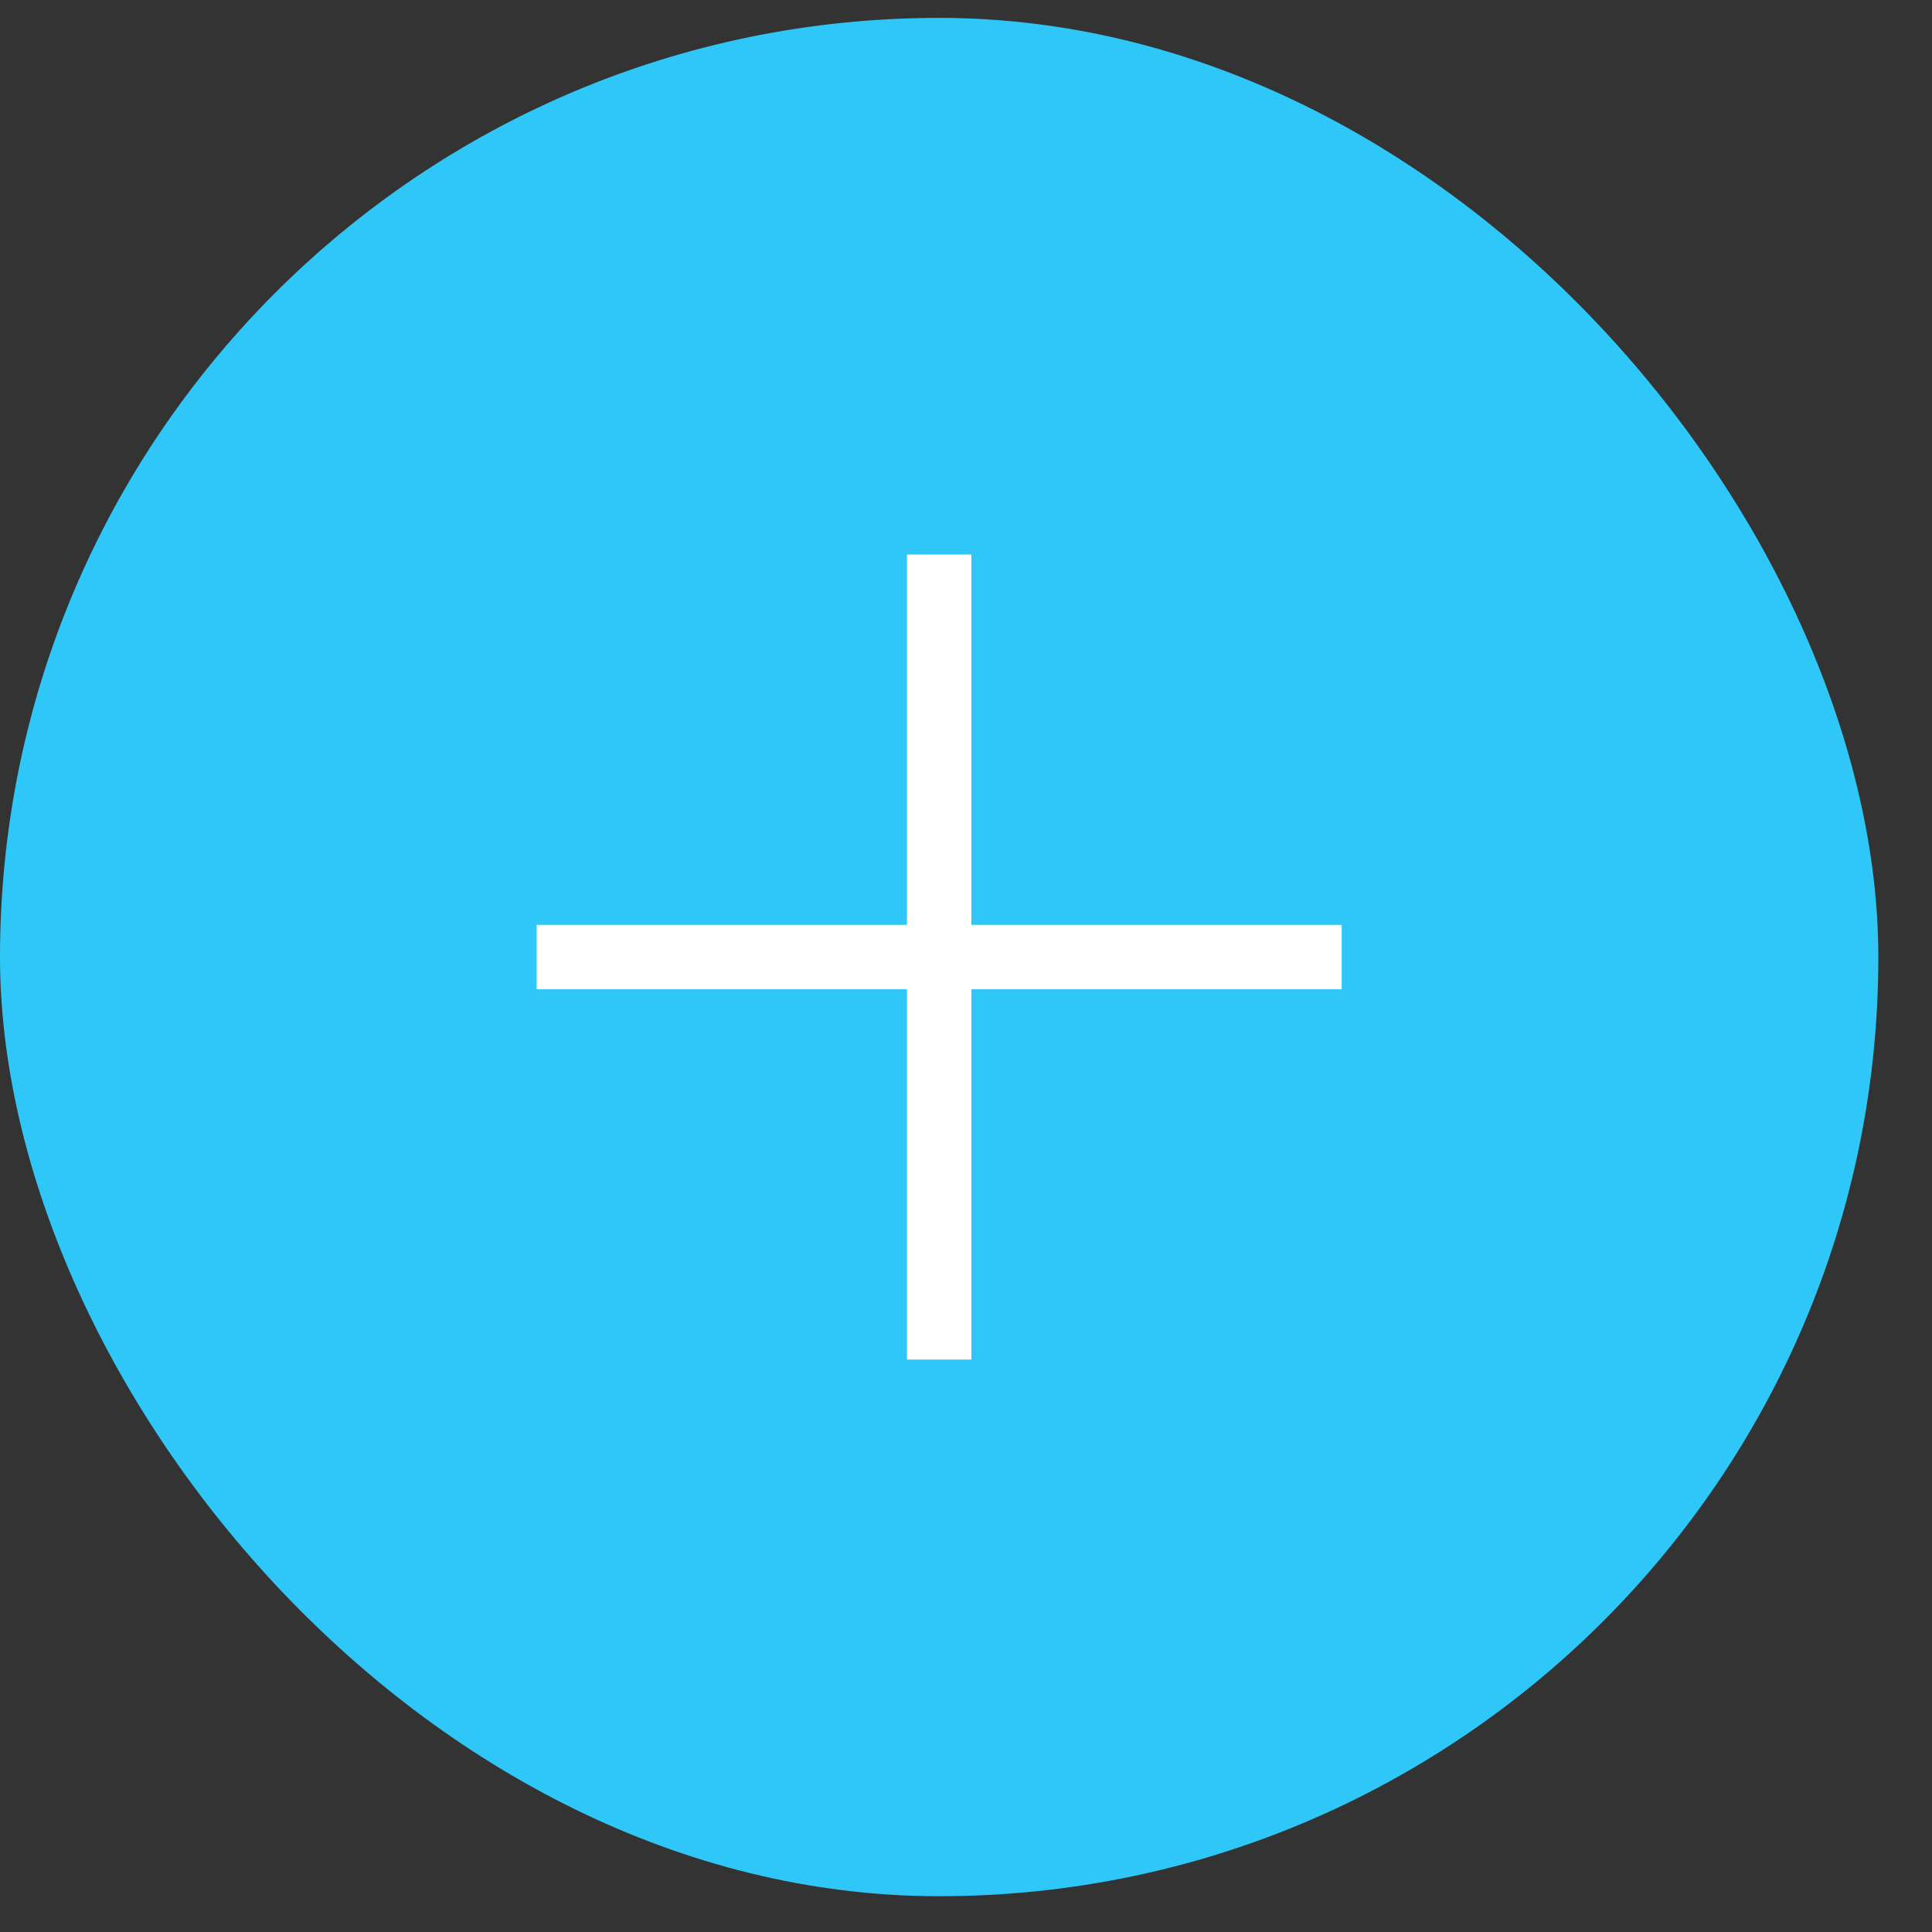 <?xml version="1.0" encoding="UTF-8"?> <svg xmlns="http://www.w3.org/2000/svg" width="27" height="27" viewBox="0 0 27 27" fill="none"><rect x="0" y="0" width="27" height="27" fill="#333333" stroke="none"/><rect y="0.25" width="26.25" height="26.25" rx="13.125" fill="#2FC7F7"></rect><path d="M13.125 7.75V19M18.75 13.375L7.5 13.375" stroke="white" stroke-width="0.9"></path></svg> 